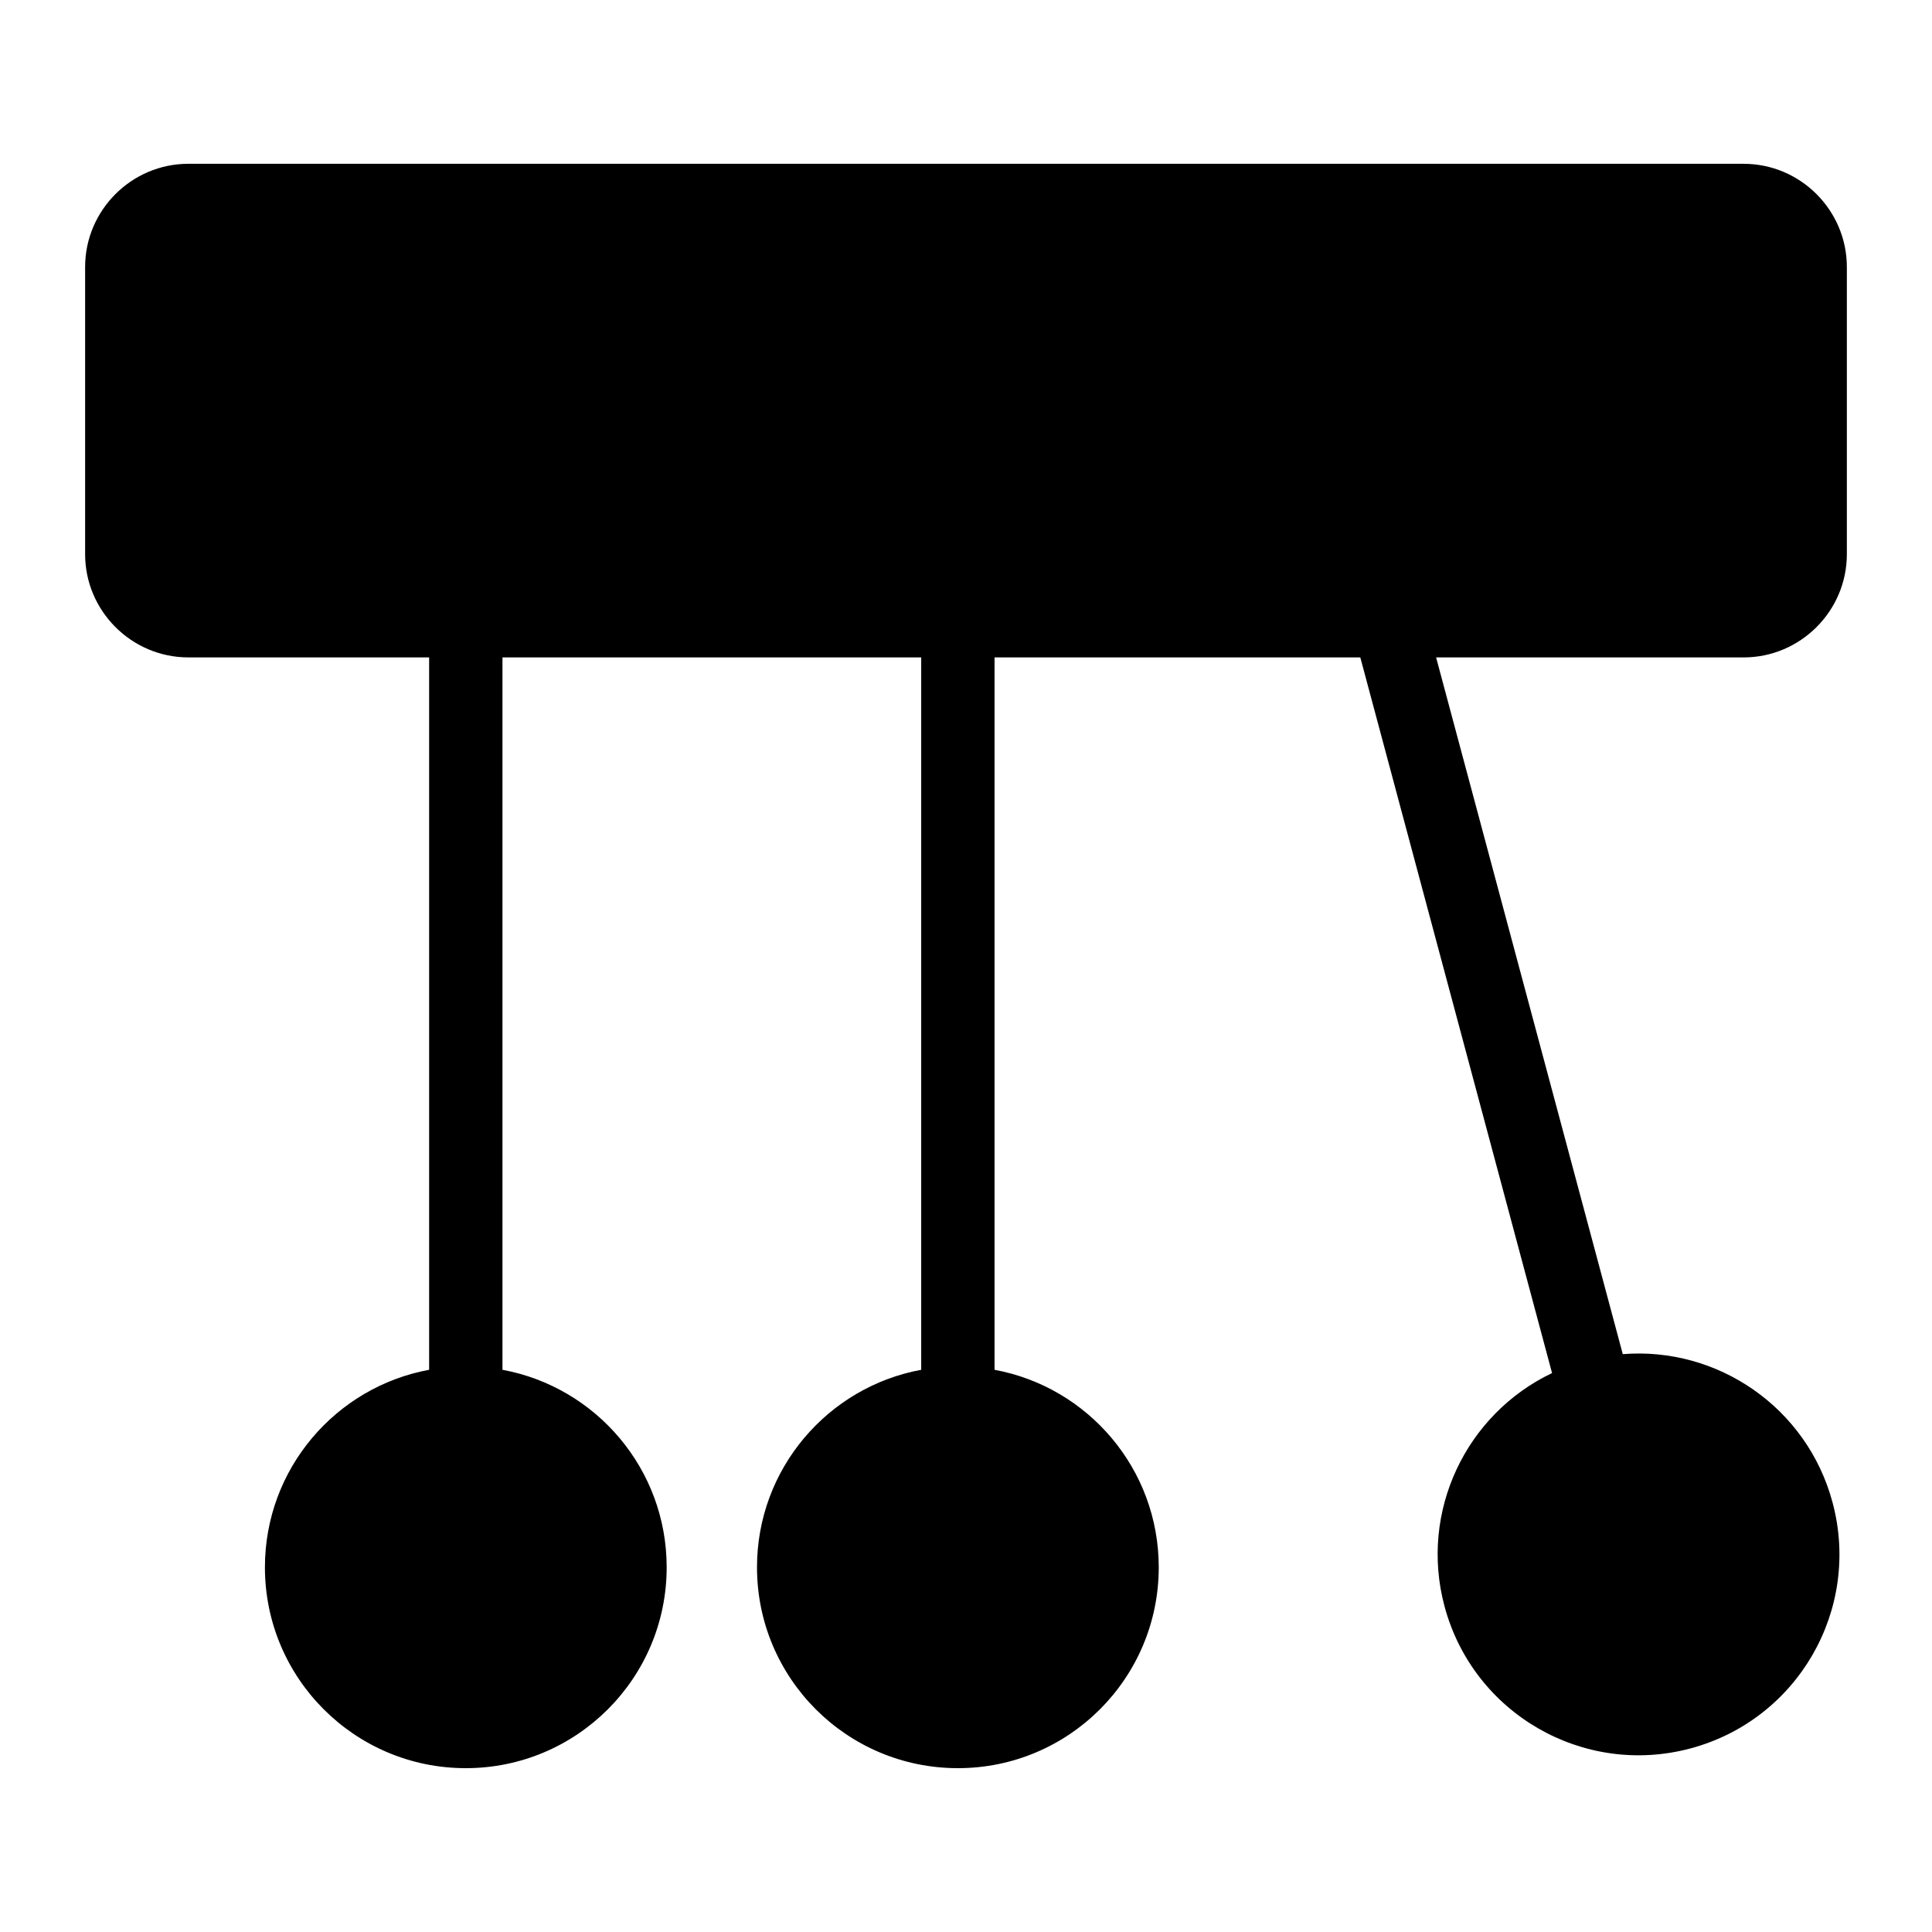 <?xml version="1.0" encoding="UTF-8"?>
<!-- Uploaded to: ICON Repo, www.svgrepo.com, Generator: ICON Repo Mixer Tools -->
<svg fill="#000000" width="800px" height="800px" version="1.1" viewBox="144 144 512 512" xmlns="http://www.w3.org/2000/svg">
 <path d="m193.92 187.41h412.16c15.055 0 27.355 12.316 27.355 27.355v76.102c0 15.055-12.316 27.355-27.355 27.355h-81.496l49.469 184.64c25.105-2.012 48.836 14.102 55.59 39.297 7.617 28.398-9.234 57.586-37.637 65.188-28.398 7.602-57.57-9.25-65.188-37.637-6.758-25.195 5.758-51.012 28.492-61.832l-50.816-189.66h-96.93v188.79c24.758 4.566 43.516 26.254 43.516 52.34 0 29.398-23.82 53.234-53.234 53.234-29.398 0-53.234-23.82-53.234-53.234 0-26.074 18.758-47.777 43.516-52.34v-188.79h-110.97v188.79c24.758 4.566 43.516 26.254 43.516 52.34 0 29.398-23.836 53.234-53.234 53.234s-53.234-23.82-53.234-53.234c0-26.074 18.758-47.777 43.516-52.34v-188.79h-63.812c-15.055 0-27.355-12.316-27.355-27.355v-76.102c0-15.055 12.316-27.355 27.355-27.355z" fill-rule="evenodd"/>
</svg>